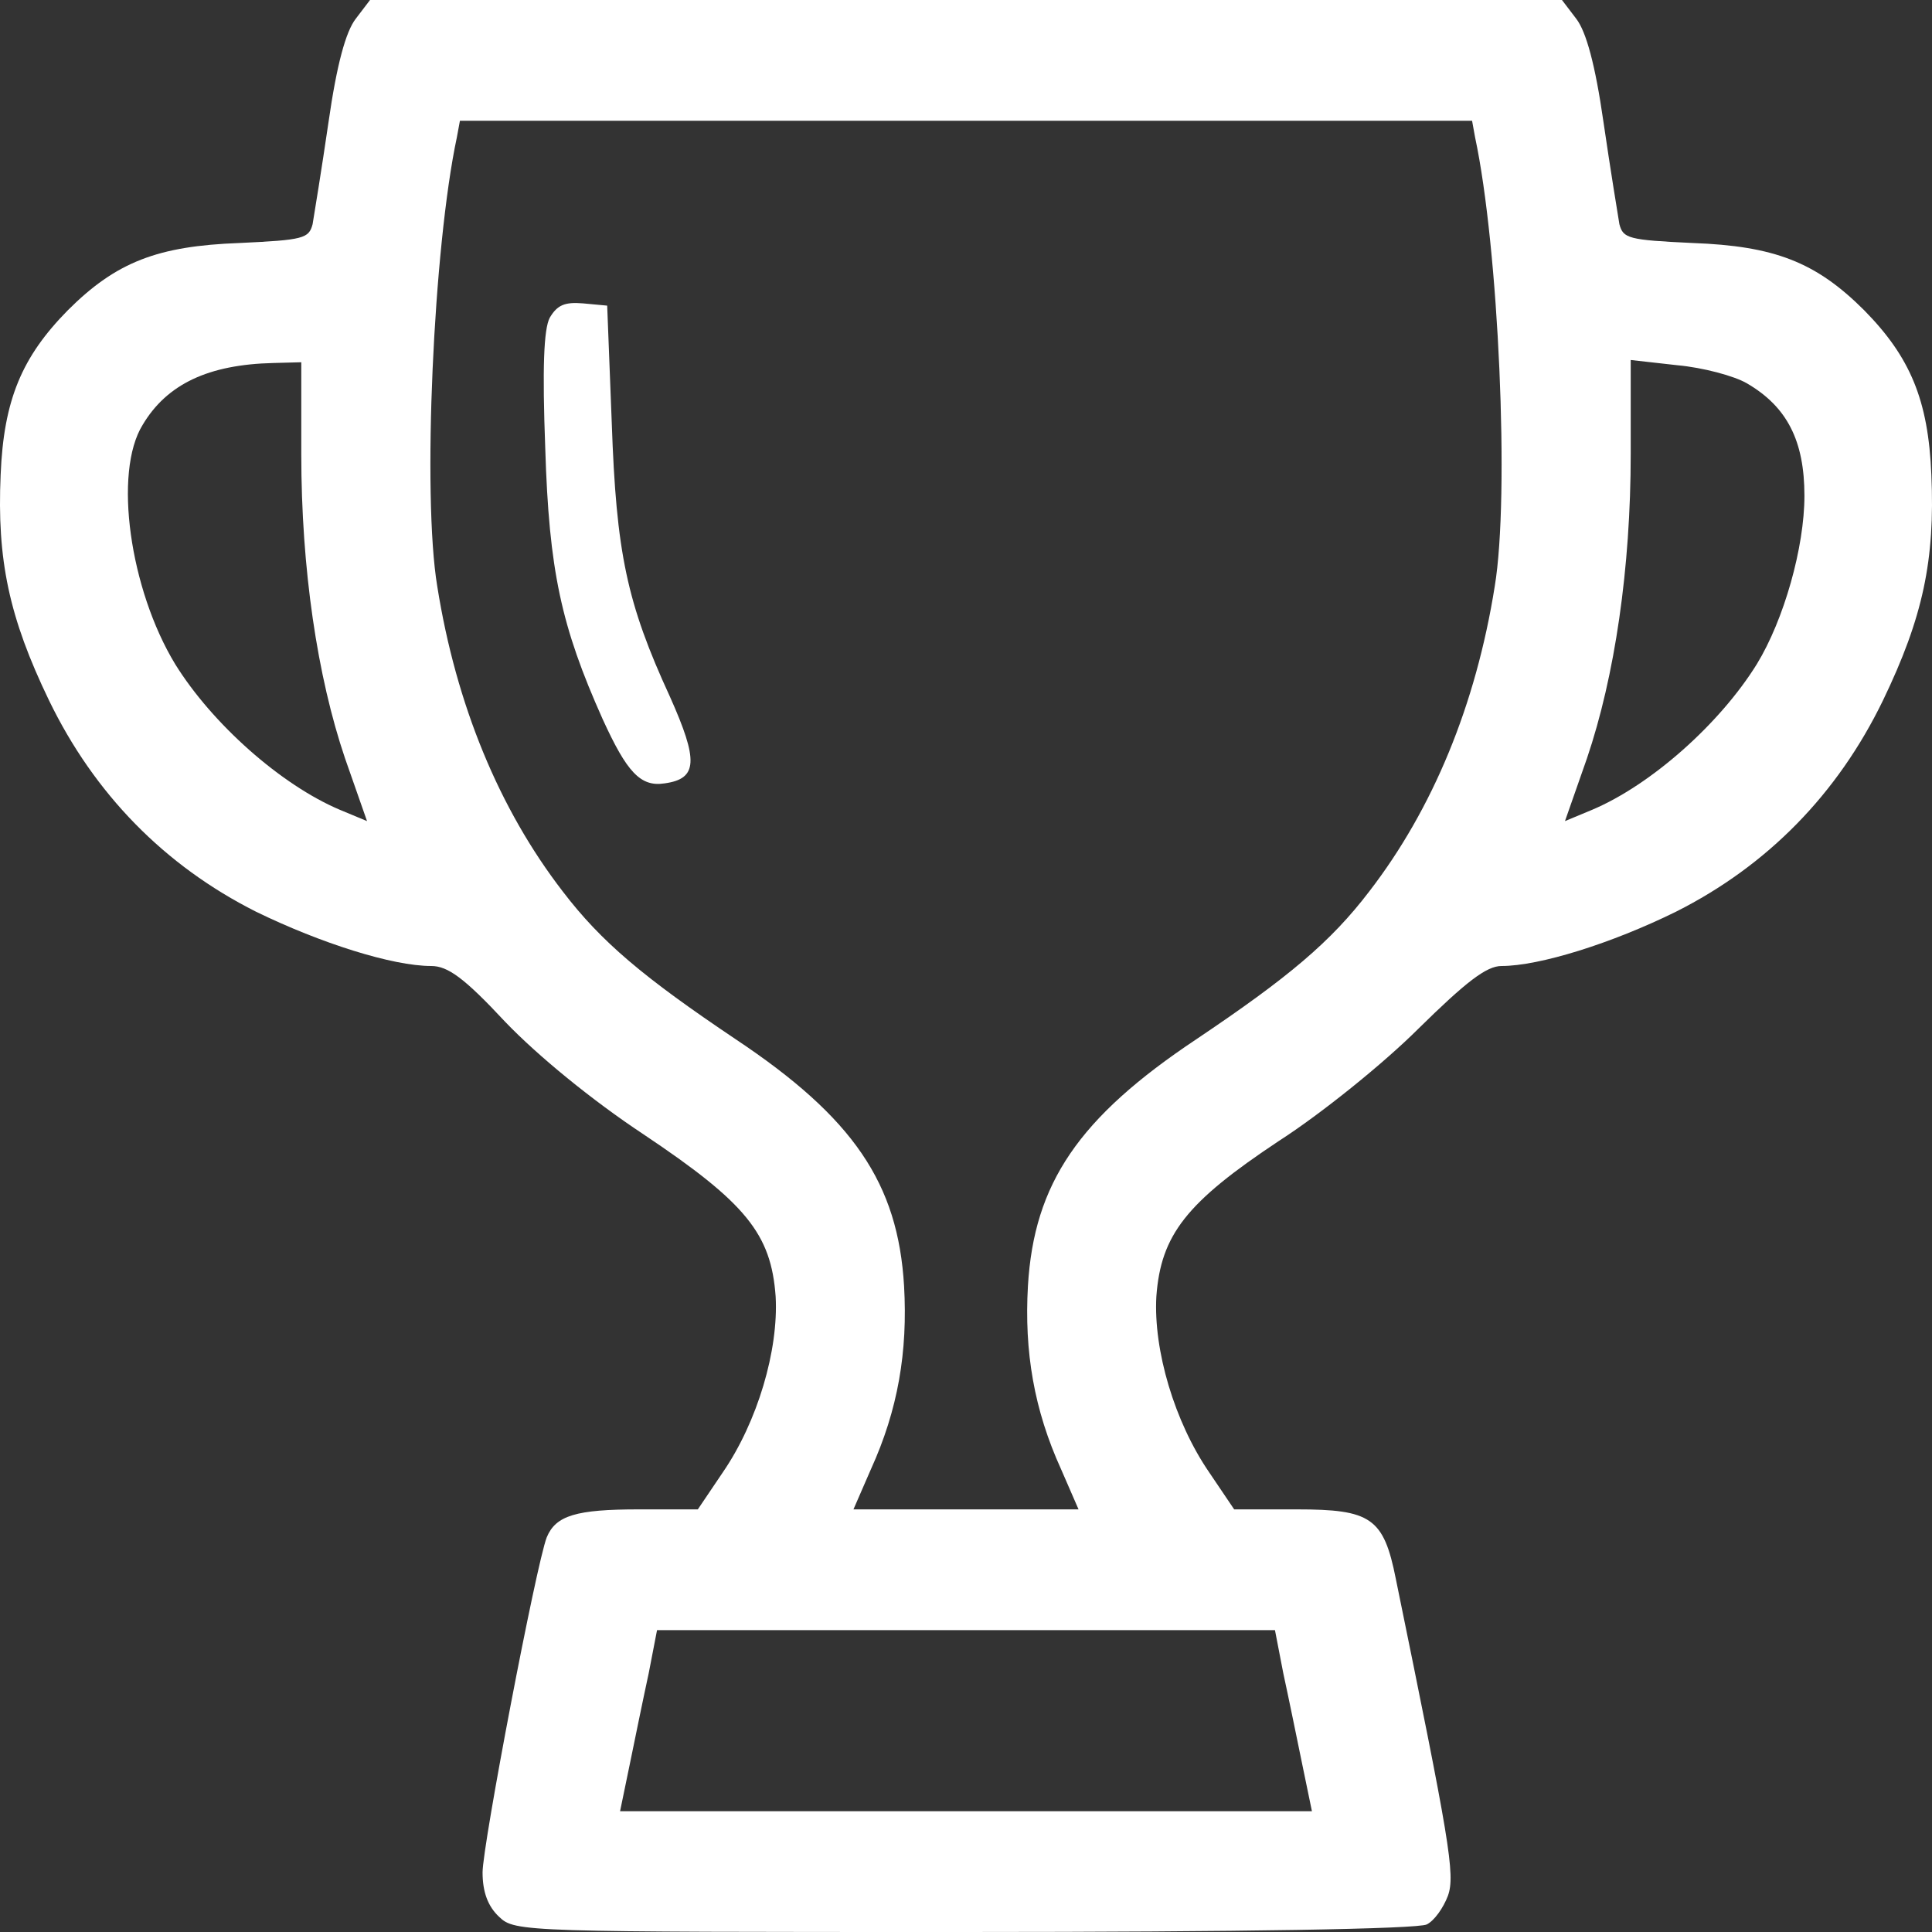<?xml version="1.0" encoding="UTF-8"?> <svg xmlns="http://www.w3.org/2000/svg" width="36" height="36" viewBox="0 0 36 36" fill="none"><rect x="0" y="0" width="36" height="36" fill="#333333" stroke="none"/><path d="M6.627 0.352C6.444 0.591 6.276 1.195 6.121 2.278C5.994 3.15 5.853 4.008 5.825 4.177C5.755 4.444 5.656 4.472 4.46 4.528C2.94 4.584 2.166 4.88 1.265 5.78C0.406 6.652 0.069 7.453 0.012 8.845C-0.058 10.434 0.167 11.503 0.913 13.05C1.758 14.794 3.066 16.13 4.77 16.988C5.98 17.578 7.317 18 8.035 18C8.345 18 8.654 18.225 9.414 19.041C10.02 19.673 11.033 20.503 11.99 21.136C13.904 22.416 14.369 22.992 14.453 24.159C14.509 25.158 14.115 26.494 13.468 27.436L13.003 28.125H11.905C10.737 28.125 10.357 28.238 10.188 28.645C9.991 29.152 8.992 34.383 8.992 34.889C8.992 35.255 9.091 35.522 9.302 35.719C9.597 36 9.752 36 17.972 36C23.151 36 26.417 35.944 26.586 35.859C26.727 35.789 26.895 35.55 26.98 35.325C27.121 34.931 27.008 34.298 26.009 29.419C25.783 28.28 25.544 28.125 24.165 28.125H22.997L22.532 27.436C21.885 26.494 21.491 25.158 21.547 24.159C21.631 23.006 22.11 22.402 23.827 21.262C24.615 20.756 25.783 19.814 26.431 19.167C27.318 18.295 27.698 18 27.979 18C28.683 18 30.034 17.578 31.23 16.988C32.934 16.13 34.242 14.794 35.087 13.05C35.833 11.503 36.058 10.434 35.988 8.845C35.931 7.453 35.594 6.652 34.735 5.78C33.834 4.88 33.06 4.584 31.54 4.528C30.344 4.472 30.245 4.444 30.175 4.177C30.147 4.008 30.006 3.15 29.879 2.278C29.724 1.195 29.555 0.591 29.373 0.352L29.105 9.53674e-07H18H6.895L6.627 0.352ZM27.486 2.559C27.923 4.598 28.134 9.239 27.852 10.927C27.501 13.134 26.698 15.075 25.516 16.608C24.798 17.55 24.01 18.211 22.293 19.364C20.097 20.827 19.267 22.05 19.154 23.962C19.084 25.186 19.267 26.269 19.773 27.38L20.097 28.125H18H15.903L16.227 27.38C16.733 26.269 16.916 25.186 16.846 23.962C16.733 22.05 15.903 20.827 13.707 19.364C11.99 18.211 11.202 17.55 10.484 16.608C9.302 15.075 8.499 13.134 8.148 10.927C7.866 9.239 8.077 4.598 8.513 2.559L8.57 2.25H18H27.43L27.486 2.559ZM5.614 8.466C5.614 10.589 5.91 12.6 6.43 14.133L6.839 15.3L6.332 15.089C5.234 14.625 3.953 13.486 3.264 12.375C2.419 10.983 2.109 8.803 2.658 7.917C3.109 7.158 3.883 6.792 5.093 6.764L5.614 6.75V8.466ZM32.553 7.144C33.3 7.58 33.623 8.213 33.623 9.239C33.623 10.195 33.243 11.545 32.736 12.375C32.047 13.486 30.766 14.625 29.668 15.089L29.161 15.3L29.57 14.133C30.09 12.6 30.386 10.589 30.386 8.452V6.708L31.259 6.806C31.723 6.848 32.314 7.003 32.553 7.144ZM23.912 31.177C24.01 31.627 24.165 32.386 24.263 32.864L24.446 33.75H18H11.554L11.737 32.864C11.835 32.386 11.99 31.627 12.088 31.177L12.243 30.375H18H23.757L23.912 31.177Z" fill="white"></path><path d="M10.244 5.92C10.132 6.131 10.104 6.862 10.16 8.353C10.23 10.631 10.456 11.672 11.23 13.401C11.68 14.386 11.933 14.667 12.384 14.597C13.003 14.512 13.017 14.175 12.482 12.979C11.68 11.236 11.483 10.308 11.399 7.875L11.314 5.695L10.864 5.653C10.526 5.625 10.385 5.681 10.244 5.92Z" fill="white"></path></svg> 